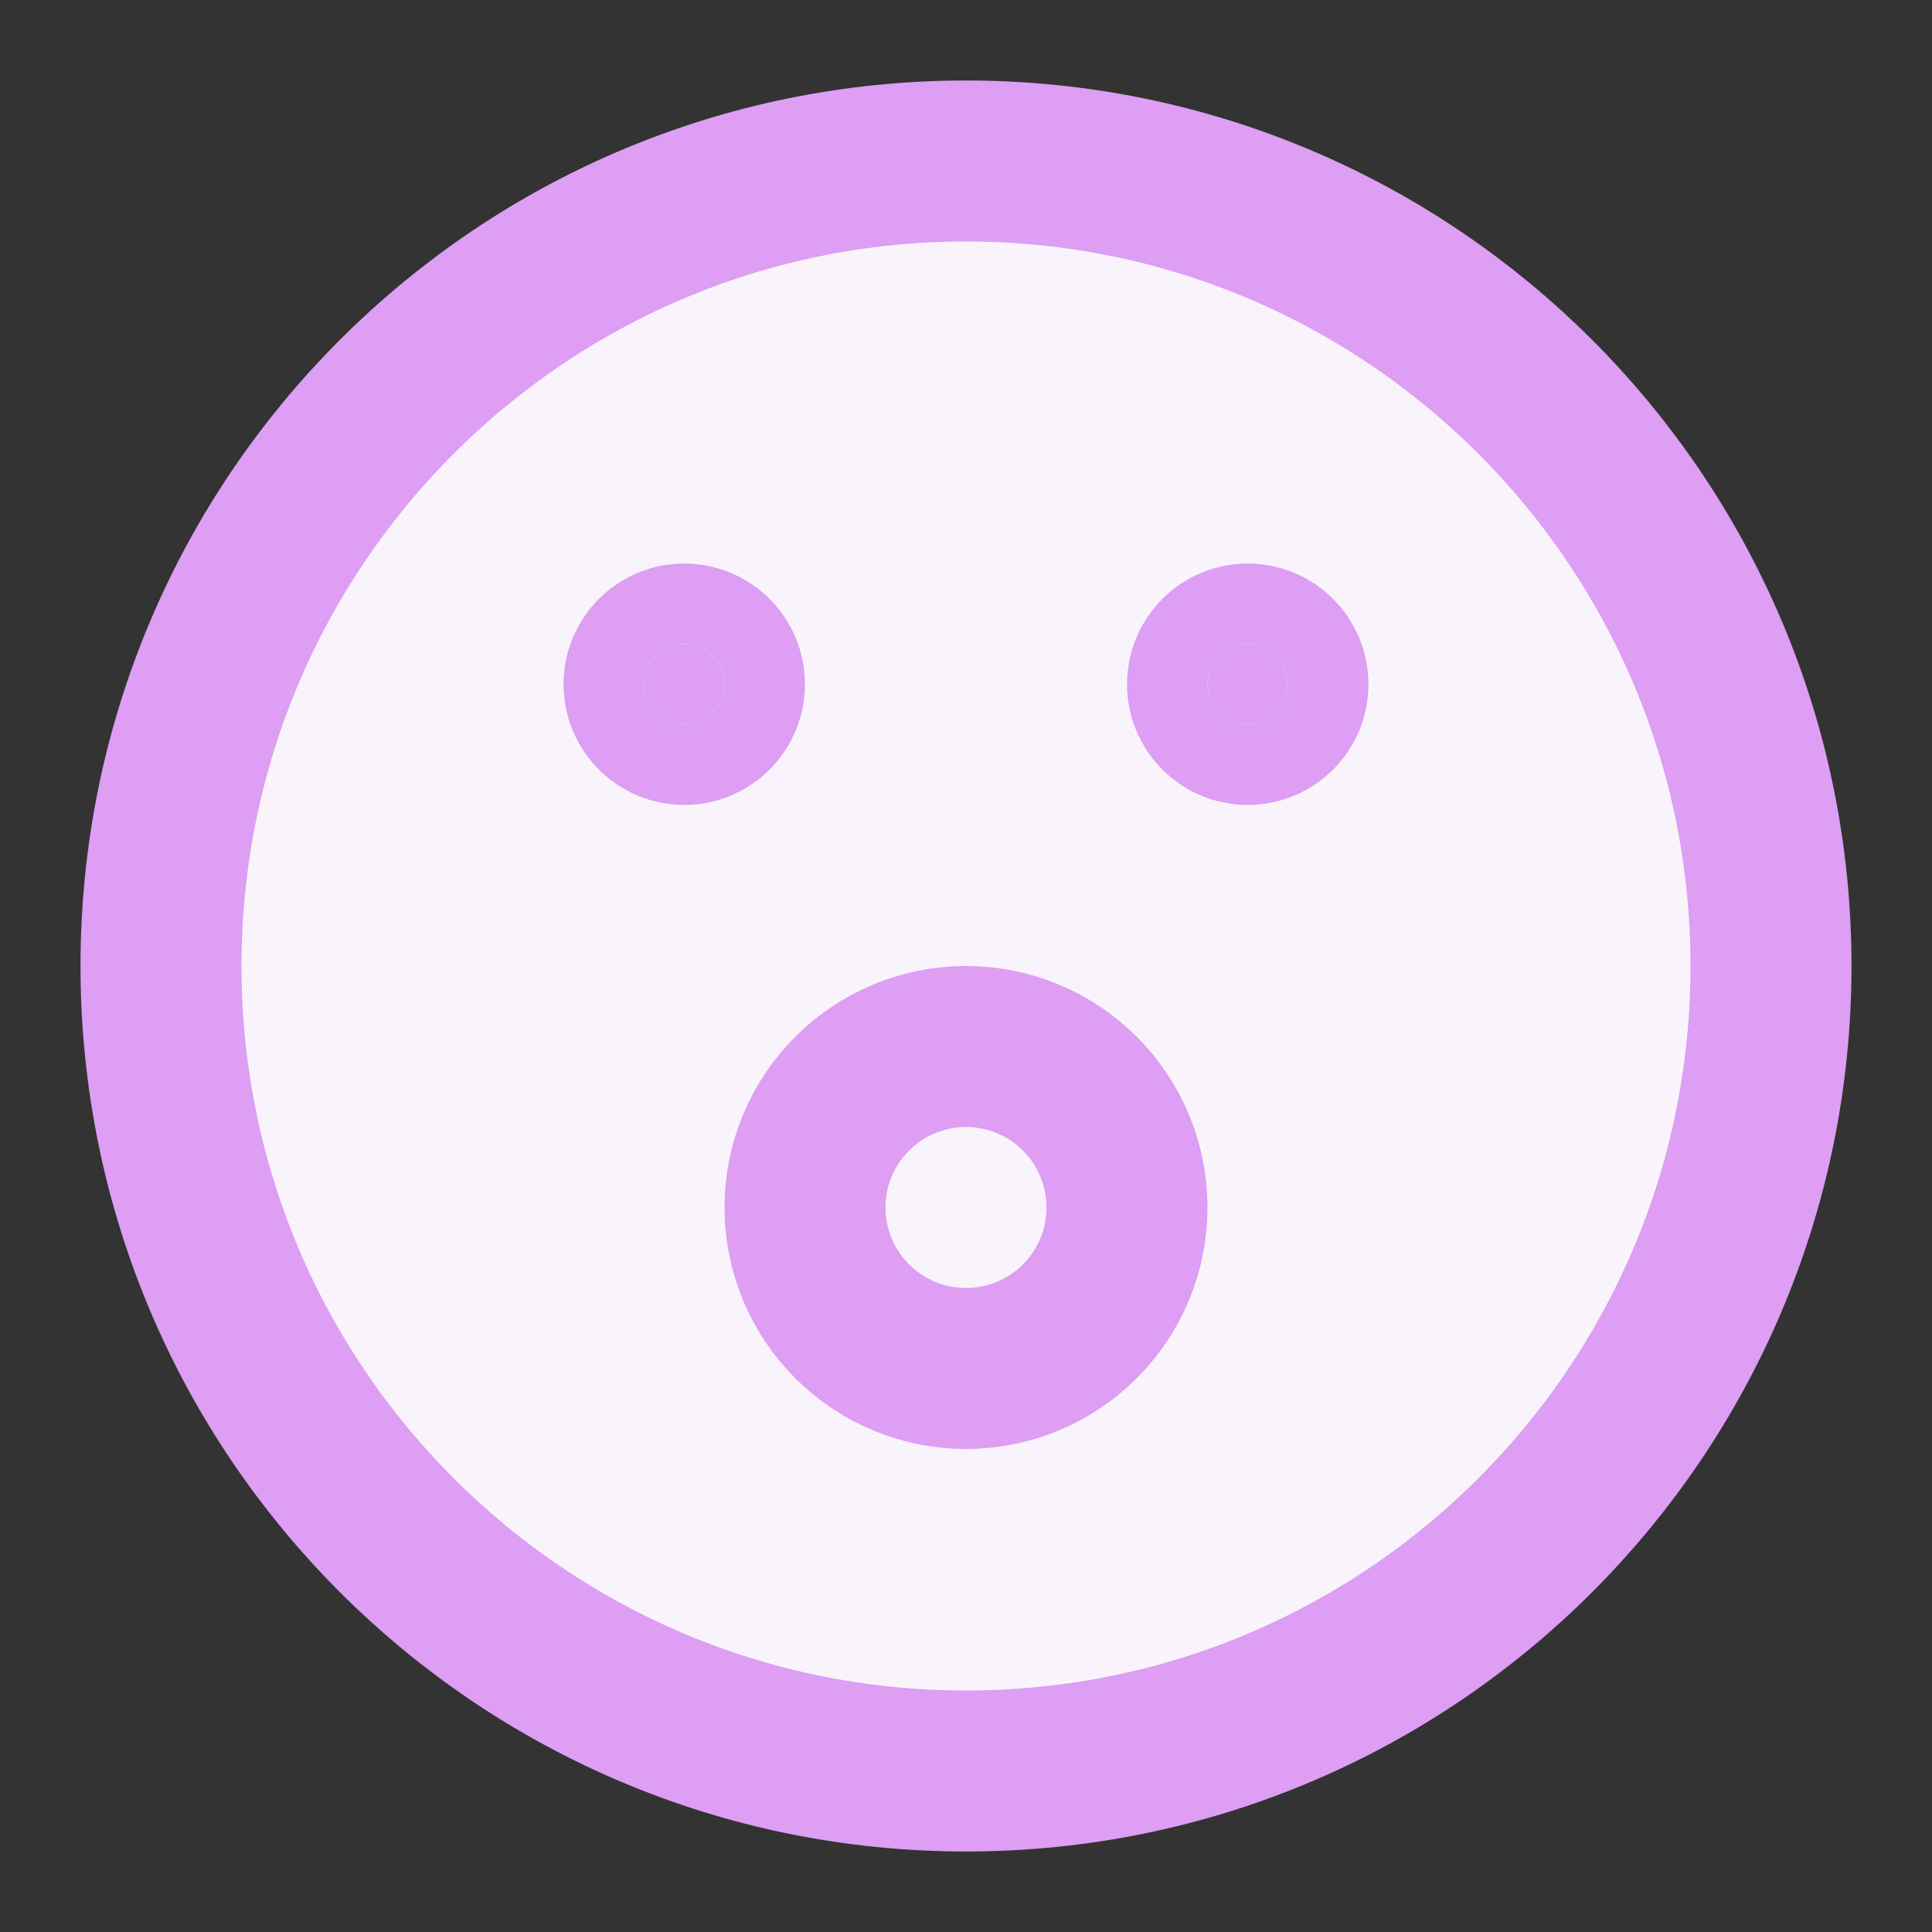 <svg width="36" height="36" viewBox="0 0 36 36" fill="none" xmlns="http://www.w3.org/2000/svg">
<rect x="0" y="0" width="36" height="36" fill="#333333" stroke="none"/>
<path d="M18 33C26.285 33 33 26.285 33 18C33 9.716 26.285 3 18 3C9.716 3 3 9.716 3 18C3 26.285 9.716 33 18 33Z" fill="#F9F4FB" stroke="#DD9EF3" stroke-width="3" stroke-linecap="round" stroke-linejoin="round"/>
<path d="M18 25.5C17.204 25.5 16.441 25.184 15.879 24.621C15.316 24.059 15 23.296 15 22.5C15 21.704 15.316 20.941 15.879 20.379C16.441 19.816 17.204 19.5 18 19.5C18.796 19.5 19.559 19.816 20.121 20.379C20.684 20.941 21 21.704 21 22.5C21 23.296 20.684 24.059 20.121 24.621C19.559 25.184 18.796 25.5 18 25.5Z" fill="#F9F4FB" stroke="#DD9EF3" stroke-width="3" stroke-linecap="round" stroke-linejoin="round"/>
<path d="M12.75 13.5C12.551 13.5 12.36 13.421 12.22 13.28C12.079 13.14 12 12.949 12 12.75C12 12.551 12.079 12.36 12.22 12.22C12.36 12.079 12.551 12 12.75 12C12.949 12 13.14 12.079 13.28 12.22C13.421 12.36 13.5 12.551 13.5 12.75C13.5 12.949 13.421 13.14 13.28 13.28C13.14 13.421 12.949 13.5 12.75 13.5ZM23.25 13.5C23.051 13.5 22.86 13.421 22.72 13.28C22.579 13.14 22.5 12.949 22.5 12.75C22.5 12.551 22.579 12.36 22.72 12.22C22.86 12.079 23.051 12 23.25 12C23.449 12 23.64 12.079 23.78 12.22C23.921 12.36 24 12.551 24 12.75C24 12.949 23.921 13.14 23.78 13.28C23.64 13.421 23.449 13.5 23.25 13.5Z" fill="#DD9EF3" stroke="#DD9EF3" stroke-width="3" stroke-linecap="round" stroke-linejoin="round"/>
</svg>
